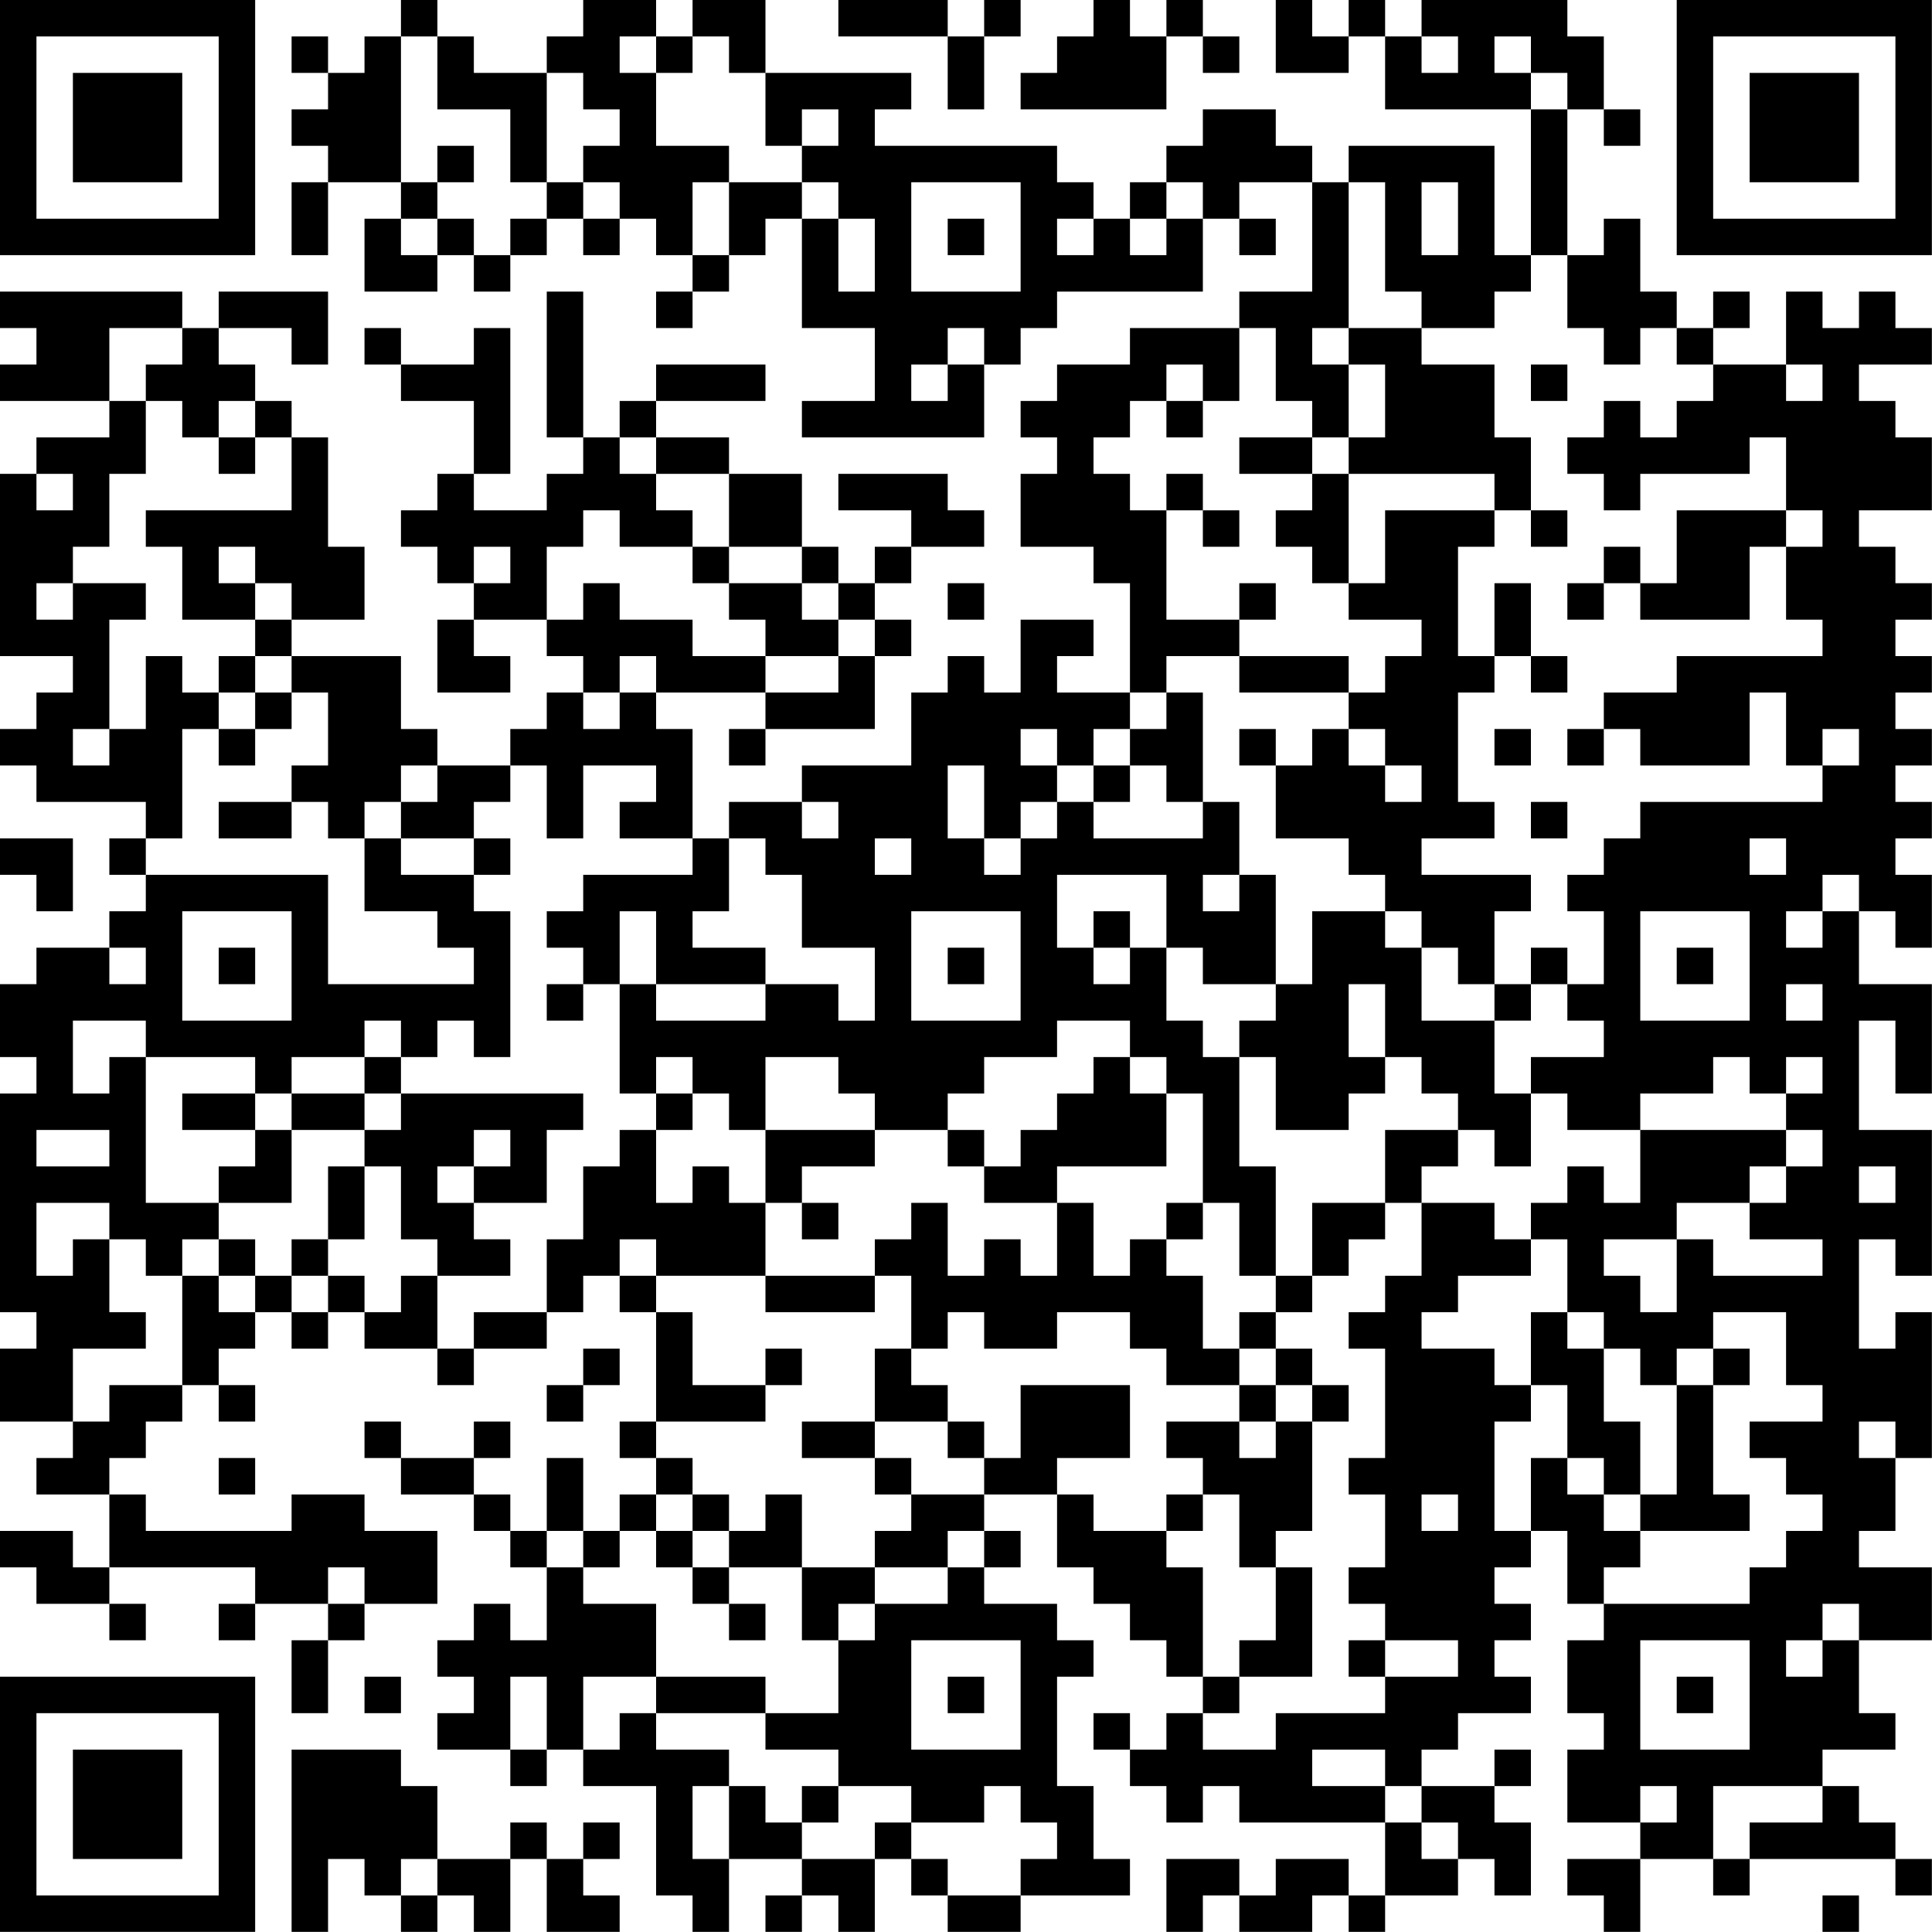<?xml version="1.0" encoding="UTF-8"?>
<svg xmlns="http://www.w3.org/2000/svg" version="1.1" width="240" height="240" viewBox="0 0 240 240"><rect x="0" y="0" width="240" height="240" fill="#ffffff"/><g transform="scale(4.528)"><g transform="translate(0,0)"><path fill-rule="evenodd" d="M11 0L11 1L10 1L10 2L9 2L9 1L8 1L8 2L9 2L9 3L8 3L8 4L9 4L9 5L8 5L8 7L9 7L9 5L11 5L11 6L10 6L10 8L12 8L12 7L13 7L13 8L14 8L14 7L15 7L15 6L16 6L16 7L17 7L17 6L18 6L18 7L19 7L19 8L18 8L18 9L19 9L19 8L20 8L20 7L21 7L21 6L22 6L22 9L24 9L24 11L22 11L22 12L27 12L27 10L28 10L28 9L29 9L29 8L33 8L33 6L34 6L34 7L35 7L35 6L34 6L34 5L36 5L36 8L34 8L34 9L31 9L31 10L29 10L29 11L28 11L28 12L29 12L29 13L28 13L28 15L30 15L30 16L31 16L31 19L29 19L29 18L30 18L30 17L28 17L28 19L27 19L27 18L26 18L26 19L25 19L25 21L22 21L22 22L20 22L20 23L19 23L19 20L18 20L18 19L21 19L21 20L20 20L20 21L21 21L21 20L24 20L24 18L25 18L25 17L24 17L24 16L25 16L25 15L27 15L27 14L26 14L26 13L23 13L23 14L25 14L25 15L24 15L24 16L23 16L23 15L22 15L22 13L20 13L20 12L18 12L18 11L21 11L21 10L18 10L18 11L17 11L17 12L16 12L16 8L15 8L15 12L16 12L16 13L15 13L15 14L13 14L13 13L14 13L14 9L13 9L13 10L11 10L11 9L10 9L10 10L11 10L11 11L13 11L13 13L12 13L12 14L11 14L11 15L12 15L12 16L13 16L13 17L12 17L12 19L14 19L14 18L13 18L13 17L15 17L15 18L16 18L16 19L15 19L15 20L14 20L14 21L12 21L12 20L11 20L11 18L8 18L8 17L10 17L10 15L9 15L9 12L8 12L8 11L7 11L7 10L6 10L6 9L8 9L8 10L9 10L9 8L6 8L6 9L5 9L5 8L0 8L0 9L1 9L1 10L0 10L0 11L3 11L3 12L1 12L1 13L0 13L0 18L2 18L2 19L1 19L1 20L0 20L0 21L1 21L1 22L4 22L4 23L3 23L3 24L4 24L4 25L3 25L3 26L1 26L1 27L0 27L0 29L1 29L1 30L0 30L0 36L1 36L1 37L0 37L0 39L2 39L2 40L1 40L1 41L3 41L3 43L2 43L2 42L0 42L0 43L1 43L1 44L3 44L3 45L4 45L4 44L3 44L3 43L7 43L7 44L6 44L6 45L7 45L7 44L9 44L9 45L8 45L8 47L9 47L9 45L10 45L10 44L12 44L12 42L10 42L10 41L8 41L8 42L4 42L4 41L3 41L3 40L4 40L4 39L5 39L5 38L6 38L6 39L7 39L7 38L6 38L6 37L7 37L7 36L8 36L8 37L9 37L9 36L10 36L10 37L12 37L12 38L13 38L13 37L15 37L15 36L16 36L16 35L17 35L17 36L18 36L18 39L17 39L17 40L18 40L18 41L17 41L17 42L16 42L16 40L15 40L15 42L14 42L14 41L13 41L13 40L14 40L14 39L13 39L13 40L11 40L11 39L10 39L10 40L11 40L11 41L13 41L13 42L14 42L14 43L15 43L15 45L14 45L14 44L13 44L13 45L12 45L12 46L13 46L13 47L12 47L12 48L14 48L14 49L15 49L15 48L16 48L16 49L18 49L18 52L19 52L19 53L20 53L20 51L22 51L22 52L21 52L21 53L22 53L22 52L23 52L23 53L24 53L24 51L25 51L25 52L26 52L26 53L28 53L28 52L31 52L31 51L30 51L30 49L29 49L29 46L30 46L30 45L29 45L29 44L27 44L27 43L28 43L28 42L27 42L27 41L29 41L29 43L30 43L30 44L31 44L31 45L32 45L32 46L33 46L33 47L32 47L32 48L31 48L31 47L30 47L30 48L31 48L31 49L32 49L32 50L33 50L33 49L34 49L34 50L38 50L38 52L37 52L37 51L35 51L35 52L34 52L34 51L32 51L32 53L33 53L33 52L34 52L34 53L36 53L36 52L37 52L37 53L38 53L38 52L40 52L40 51L41 51L41 52L42 52L42 50L41 50L41 49L42 49L42 48L41 48L41 49L39 49L39 48L40 48L40 47L42 47L42 46L41 46L41 45L42 45L42 44L41 44L41 43L42 43L42 42L43 42L43 44L44 44L44 45L43 45L43 47L44 47L44 48L43 48L43 50L45 50L45 51L43 51L43 52L44 52L44 53L45 53L45 51L47 51L47 52L48 52L48 51L52 51L52 52L53 52L53 51L52 51L52 50L51 50L51 49L50 49L50 48L52 48L52 47L51 47L51 45L53 45L53 43L51 43L51 42L52 42L52 40L53 40L53 36L52 36L52 37L51 37L51 34L52 34L52 35L53 35L53 31L51 31L51 28L52 28L52 30L53 30L53 27L51 27L51 25L52 25L52 26L53 26L53 24L52 24L52 23L53 23L53 22L52 22L52 21L53 21L53 20L52 20L52 19L53 19L53 18L52 18L52 17L53 17L53 16L52 16L52 15L51 15L51 14L53 14L53 12L52 12L52 11L51 11L51 10L53 10L53 9L52 9L52 8L51 8L51 9L50 9L50 8L49 8L49 10L47 10L47 9L48 9L48 8L47 8L47 9L46 9L46 8L45 8L45 6L44 6L44 7L43 7L43 3L44 3L44 4L45 4L45 3L44 3L44 1L43 1L43 0L39 0L39 1L38 1L38 0L37 0L37 1L36 1L36 0L35 0L35 2L37 2L37 1L38 1L38 3L42 3L42 7L41 7L41 4L37 4L37 5L36 5L36 4L35 4L35 3L33 3L33 4L32 4L32 5L31 5L31 6L30 6L30 5L29 5L29 4L24 4L24 3L25 3L25 2L21 2L21 0L19 0L19 1L18 1L18 0L16 0L16 1L15 1L15 2L13 2L13 1L12 1L12 0ZM23 0L23 1L26 1L26 3L27 3L27 1L28 1L28 0L27 0L27 1L26 1L26 0ZM30 0L30 1L29 1L29 2L28 2L28 3L32 3L32 1L33 1L33 2L34 2L34 1L33 1L33 0L32 0L32 1L31 1L31 0ZM11 1L11 5L12 5L12 6L11 6L11 7L12 7L12 6L13 6L13 7L14 7L14 6L15 6L15 5L16 5L16 6L17 6L17 5L16 5L16 4L17 4L17 3L16 3L16 2L15 2L15 5L14 5L14 3L12 3L12 1ZM17 1L17 2L18 2L18 4L20 4L20 5L19 5L19 7L20 7L20 5L22 5L22 6L23 6L23 8L24 8L24 6L23 6L23 5L22 5L22 4L23 4L23 3L22 3L22 4L21 4L21 2L20 2L20 1L19 1L19 2L18 2L18 1ZM39 1L39 2L40 2L40 1ZM41 1L41 2L42 2L42 3L43 3L43 2L42 2L42 1ZM12 4L12 5L13 5L13 4ZM25 5L25 8L28 8L28 5ZM32 5L32 6L31 6L31 7L32 7L32 6L33 6L33 5ZM37 5L37 9L36 9L36 10L37 10L37 12L36 12L36 11L35 11L35 9L34 9L34 11L33 11L33 10L32 10L32 11L31 11L31 12L30 12L30 13L31 13L31 14L32 14L32 17L34 17L34 18L32 18L32 19L31 19L31 20L30 20L30 21L29 21L29 20L28 20L28 21L29 21L29 22L28 22L28 23L27 23L27 21L26 21L26 23L27 23L27 24L28 24L28 23L29 23L29 22L30 22L30 23L33 23L33 22L34 22L34 24L33 24L33 25L34 25L34 24L35 24L35 27L33 27L33 26L32 26L32 24L29 24L29 26L30 26L30 27L31 27L31 26L32 26L32 28L33 28L33 29L34 29L34 32L35 32L35 35L34 35L34 33L33 33L33 30L32 30L32 29L31 29L31 28L29 28L29 29L27 29L27 30L26 30L26 31L24 31L24 30L23 30L23 29L21 29L21 31L20 31L20 30L19 30L19 29L18 29L18 30L17 30L17 27L18 27L18 28L21 28L21 27L23 27L23 28L24 28L24 26L22 26L22 24L21 24L21 23L20 23L20 25L19 25L19 26L21 26L21 27L18 27L18 25L17 25L17 27L16 27L16 26L15 26L15 25L16 25L16 24L19 24L19 23L17 23L17 22L18 22L18 21L16 21L16 23L15 23L15 21L14 21L14 22L13 22L13 23L11 23L11 22L12 22L12 21L11 21L11 22L10 22L10 23L9 23L9 22L8 22L8 21L9 21L9 19L8 19L8 18L7 18L7 17L8 17L8 16L7 16L7 15L6 15L6 16L7 16L7 17L5 17L5 15L4 15L4 14L8 14L8 12L7 12L7 11L6 11L6 12L5 12L5 11L4 11L4 10L5 10L5 9L3 9L3 11L4 11L4 13L3 13L3 15L2 15L2 16L1 16L1 17L2 17L2 16L4 16L4 17L3 17L3 20L2 20L2 21L3 21L3 20L4 20L4 18L5 18L5 19L6 19L6 20L5 20L5 23L4 23L4 24L9 24L9 27L13 27L13 26L12 26L12 25L10 25L10 23L11 23L11 24L13 24L13 25L14 25L14 29L13 29L13 28L12 28L12 29L11 29L11 28L10 28L10 29L8 29L8 30L7 30L7 29L4 29L4 28L2 28L2 30L3 30L3 29L4 29L4 33L6 33L6 34L5 34L5 35L4 35L4 34L3 34L3 33L1 33L1 35L2 35L2 34L3 34L3 36L4 36L4 37L2 37L2 39L3 39L3 38L5 38L5 35L6 35L6 36L7 36L7 35L8 35L8 36L9 36L9 35L10 35L10 36L11 36L11 35L12 35L12 37L13 37L13 36L15 36L15 34L16 34L16 32L17 32L17 31L18 31L18 33L19 33L19 32L20 32L20 33L21 33L21 35L18 35L18 34L17 34L17 35L18 35L18 36L19 36L19 38L21 38L21 39L18 39L18 40L19 40L19 41L18 41L18 42L17 42L17 43L16 43L16 42L15 42L15 43L16 43L16 44L18 44L18 46L16 46L16 48L17 48L17 47L18 47L18 48L20 48L20 49L19 49L19 51L20 51L20 49L21 49L21 50L22 50L22 51L24 51L24 50L25 50L25 51L26 51L26 52L28 52L28 51L29 51L29 50L28 50L28 49L27 49L27 50L25 50L25 49L23 49L23 48L21 48L21 47L23 47L23 45L24 45L24 44L26 44L26 43L27 43L27 42L26 42L26 43L24 43L24 42L25 42L25 41L27 41L27 40L28 40L28 38L31 38L31 40L29 40L29 41L30 41L30 42L32 42L32 43L33 43L33 46L34 46L34 47L33 47L33 48L35 48L35 47L38 47L38 46L40 46L40 45L38 45L38 44L37 44L37 43L38 43L38 41L37 41L37 40L38 40L38 37L37 37L37 36L38 36L38 35L39 35L39 33L41 33L41 34L42 34L42 35L40 35L40 36L39 36L39 37L41 37L41 38L42 38L42 39L41 39L41 42L42 42L42 40L43 40L43 41L44 41L44 42L45 42L45 43L44 43L44 44L48 44L48 43L49 43L49 42L50 42L50 41L49 41L49 40L48 40L48 39L50 39L50 38L49 38L49 36L47 36L47 37L46 37L46 38L45 38L45 37L44 37L44 36L43 36L43 34L42 34L42 33L43 33L43 32L44 32L44 33L45 33L45 31L49 31L49 32L48 32L48 33L46 33L46 34L44 34L44 35L45 35L45 36L46 36L46 34L47 34L47 35L50 35L50 34L48 34L48 33L49 33L49 32L50 32L50 31L49 31L49 30L50 30L50 29L49 29L49 30L48 30L48 29L47 29L47 30L45 30L45 31L43 31L43 30L42 30L42 29L44 29L44 28L43 28L43 27L44 27L44 25L43 25L43 24L44 24L44 23L45 23L45 22L50 22L50 21L51 21L51 20L50 20L50 21L49 21L49 19L48 19L48 21L45 21L45 20L44 20L44 19L46 19L46 18L50 18L50 17L49 17L49 15L50 15L50 14L49 14L49 12L48 12L48 13L45 13L45 14L44 14L44 13L43 13L43 12L44 12L44 11L45 11L45 12L46 12L46 11L47 11L47 10L46 10L46 9L45 9L45 10L44 10L44 9L43 9L43 7L42 7L42 8L41 8L41 9L39 9L39 8L38 8L38 5ZM39 5L39 7L40 7L40 5ZM26 6L26 7L27 7L27 6ZM29 6L29 7L30 7L30 6ZM26 9L26 10L25 10L25 11L26 11L26 10L27 10L27 9ZM37 9L37 10L38 10L38 12L37 12L37 13L36 13L36 12L34 12L34 13L36 13L36 14L35 14L35 15L36 15L36 16L37 16L37 17L39 17L39 18L38 18L38 19L37 19L37 18L34 18L34 19L37 19L37 20L36 20L36 21L35 21L35 20L34 20L34 21L35 21L35 23L37 23L37 24L38 24L38 25L36 25L36 27L35 27L35 28L34 28L34 29L35 29L35 31L37 31L37 30L38 30L38 29L39 29L39 30L40 30L40 31L38 31L38 33L36 33L36 35L35 35L35 36L34 36L34 37L33 37L33 35L32 35L32 34L33 34L33 33L32 33L32 34L31 34L31 35L30 35L30 33L29 33L29 32L32 32L32 30L31 30L31 29L30 29L30 30L29 30L29 31L28 31L28 32L27 32L27 31L26 31L26 32L27 32L27 33L29 33L29 35L28 35L28 34L27 34L27 35L26 35L26 33L25 33L25 34L24 34L24 35L21 35L21 36L24 36L24 35L25 35L25 37L24 37L24 39L22 39L22 40L24 40L24 41L25 41L25 40L24 40L24 39L26 39L26 40L27 40L27 39L26 39L26 38L25 38L25 37L26 37L26 36L27 36L27 37L29 37L29 36L31 36L31 37L32 37L32 38L34 38L34 39L32 39L32 40L33 40L33 41L32 41L32 42L33 42L33 41L34 41L34 43L35 43L35 45L34 45L34 46L36 46L36 43L35 43L35 42L36 42L36 39L37 39L37 38L36 38L36 37L35 37L35 36L36 36L36 35L37 35L37 34L38 34L38 33L39 33L39 32L40 32L40 31L41 31L41 32L42 32L42 30L41 30L41 28L42 28L42 27L43 27L43 26L42 26L42 27L41 27L41 25L42 25L42 24L39 24L39 23L41 23L41 22L40 22L40 19L41 19L41 18L42 18L42 19L43 19L43 18L42 18L42 16L41 16L41 18L40 18L40 15L41 15L41 14L42 14L42 15L43 15L43 14L42 14L42 12L41 12L41 10L39 10L39 9ZM42 10L42 11L43 11L43 10ZM49 10L49 11L50 11L50 10ZM32 11L32 12L33 12L33 11ZM6 12L6 13L7 13L7 12ZM17 12L17 13L18 13L18 14L19 14L19 15L17 15L17 14L16 14L16 15L15 15L15 17L16 17L16 16L17 16L17 17L19 17L19 18L21 18L21 19L23 19L23 18L24 18L24 17L23 17L23 16L22 16L22 15L20 15L20 13L18 13L18 12ZM1 13L1 14L2 14L2 13ZM32 13L32 14L33 14L33 15L34 15L34 14L33 14L33 13ZM37 13L37 16L38 16L38 14L41 14L41 13ZM46 14L46 16L45 16L45 15L44 15L44 16L43 16L43 17L44 17L44 16L45 16L45 17L48 17L48 15L49 15L49 14ZM13 15L13 16L14 16L14 15ZM19 15L19 16L20 16L20 17L21 17L21 18L23 18L23 17L22 17L22 16L20 16L20 15ZM26 16L26 17L27 17L27 16ZM34 16L34 17L35 17L35 16ZM6 18L6 19L7 19L7 20L6 20L6 21L7 21L7 20L8 20L8 19L7 19L7 18ZM17 18L17 19L16 19L16 20L17 20L17 19L18 19L18 18ZM32 19L32 20L31 20L31 21L30 21L30 22L31 22L31 21L32 21L32 22L33 22L33 19ZM37 20L37 21L38 21L38 22L39 22L39 21L38 21L38 20ZM41 20L41 21L42 21L42 20ZM43 20L43 21L44 21L44 20ZM6 22L6 23L8 23L8 22ZM22 22L22 23L23 23L23 22ZM42 22L42 23L43 23L43 22ZM0 23L0 24L1 24L1 25L2 25L2 23ZM13 23L13 24L14 24L14 23ZM24 23L24 24L25 24L25 23ZM48 23L48 24L49 24L49 23ZM50 24L50 25L49 25L49 26L50 26L50 25L51 25L51 24ZM5 25L5 28L8 28L8 25ZM25 25L25 28L28 28L28 25ZM30 25L30 26L31 26L31 25ZM38 25L38 26L39 26L39 28L41 28L41 27L40 27L40 26L39 26L39 25ZM45 25L45 28L48 28L48 25ZM3 26L3 27L4 27L4 26ZM6 26L6 27L7 27L7 26ZM26 26L26 27L27 27L27 26ZM46 26L46 27L47 27L47 26ZM15 27L15 28L16 28L16 27ZM37 27L37 29L38 29L38 27ZM49 27L49 28L50 28L50 27ZM10 29L10 30L8 30L8 31L7 31L7 30L5 30L5 31L7 31L7 32L6 32L6 33L8 33L8 31L10 31L10 32L9 32L9 34L8 34L8 35L9 35L9 34L10 34L10 32L11 32L11 34L12 34L12 35L14 35L14 34L13 34L13 33L15 33L15 31L16 31L16 30L11 30L11 29ZM10 30L10 31L11 31L11 30ZM18 30L18 31L19 31L19 30ZM1 31L1 32L3 32L3 31ZM13 31L13 32L12 32L12 33L13 33L13 32L14 32L14 31ZM21 31L21 33L22 33L22 34L23 34L23 33L22 33L22 32L24 32L24 31ZM51 32L51 33L52 33L52 32ZM6 34L6 35L7 35L7 34ZM42 36L42 38L43 38L43 40L44 40L44 41L45 41L45 42L48 42L48 41L47 41L47 38L48 38L48 37L47 37L47 38L46 38L46 41L45 41L45 39L44 39L44 37L43 37L43 36ZM16 37L16 38L15 38L15 39L16 39L16 38L17 38L17 37ZM21 37L21 38L22 38L22 37ZM34 37L34 38L35 38L35 39L34 39L34 40L35 40L35 39L36 39L36 38L35 38L35 37ZM51 39L51 40L52 40L52 39ZM6 40L6 41L7 41L7 40ZM19 41L19 42L18 42L18 43L19 43L19 44L20 44L20 45L21 45L21 44L20 44L20 43L22 43L22 45L23 45L23 44L24 44L24 43L22 43L22 41L21 41L21 42L20 42L20 41ZM39 41L39 42L40 42L40 41ZM19 42L19 43L20 43L20 42ZM9 43L9 44L10 44L10 43ZM50 44L50 45L49 45L49 46L50 46L50 45L51 45L51 44ZM25 45L25 48L28 48L28 45ZM37 45L37 46L38 46L38 45ZM45 45L45 48L48 48L48 45ZM10 46L10 47L11 47L11 46ZM14 46L14 48L15 48L15 46ZM18 46L18 47L21 47L21 46ZM26 46L26 47L27 47L27 46ZM46 46L46 47L47 47L47 46ZM8 48L8 53L9 53L9 51L10 51L10 52L11 52L11 53L12 53L12 52L13 52L13 53L14 53L14 51L15 51L15 53L17 53L17 52L16 52L16 51L17 51L17 50L16 50L16 51L15 51L15 50L14 50L14 51L12 51L12 49L11 49L11 48ZM36 48L36 49L38 49L38 50L39 50L39 51L40 51L40 50L39 50L39 49L38 49L38 48ZM22 49L22 50L23 50L23 49ZM45 49L45 50L46 50L46 49ZM47 49L47 51L48 51L48 50L50 50L50 49ZM11 51L11 52L12 52L12 51ZM50 52L50 53L51 53L51 52ZM0 0L0 7L7 7L7 0ZM1 1L1 6L6 6L6 1ZM2 2L2 5L5 5L5 2ZM46 0L46 7L53 7L53 0ZM47 1L47 6L52 6L52 1ZM48 2L48 5L51 5L51 2ZM0 46L0 53L7 53L7 46ZM1 47L1 52L6 52L6 47ZM2 48L2 51L5 51L5 48Z" fill="#000000"/></g></g></svg>

